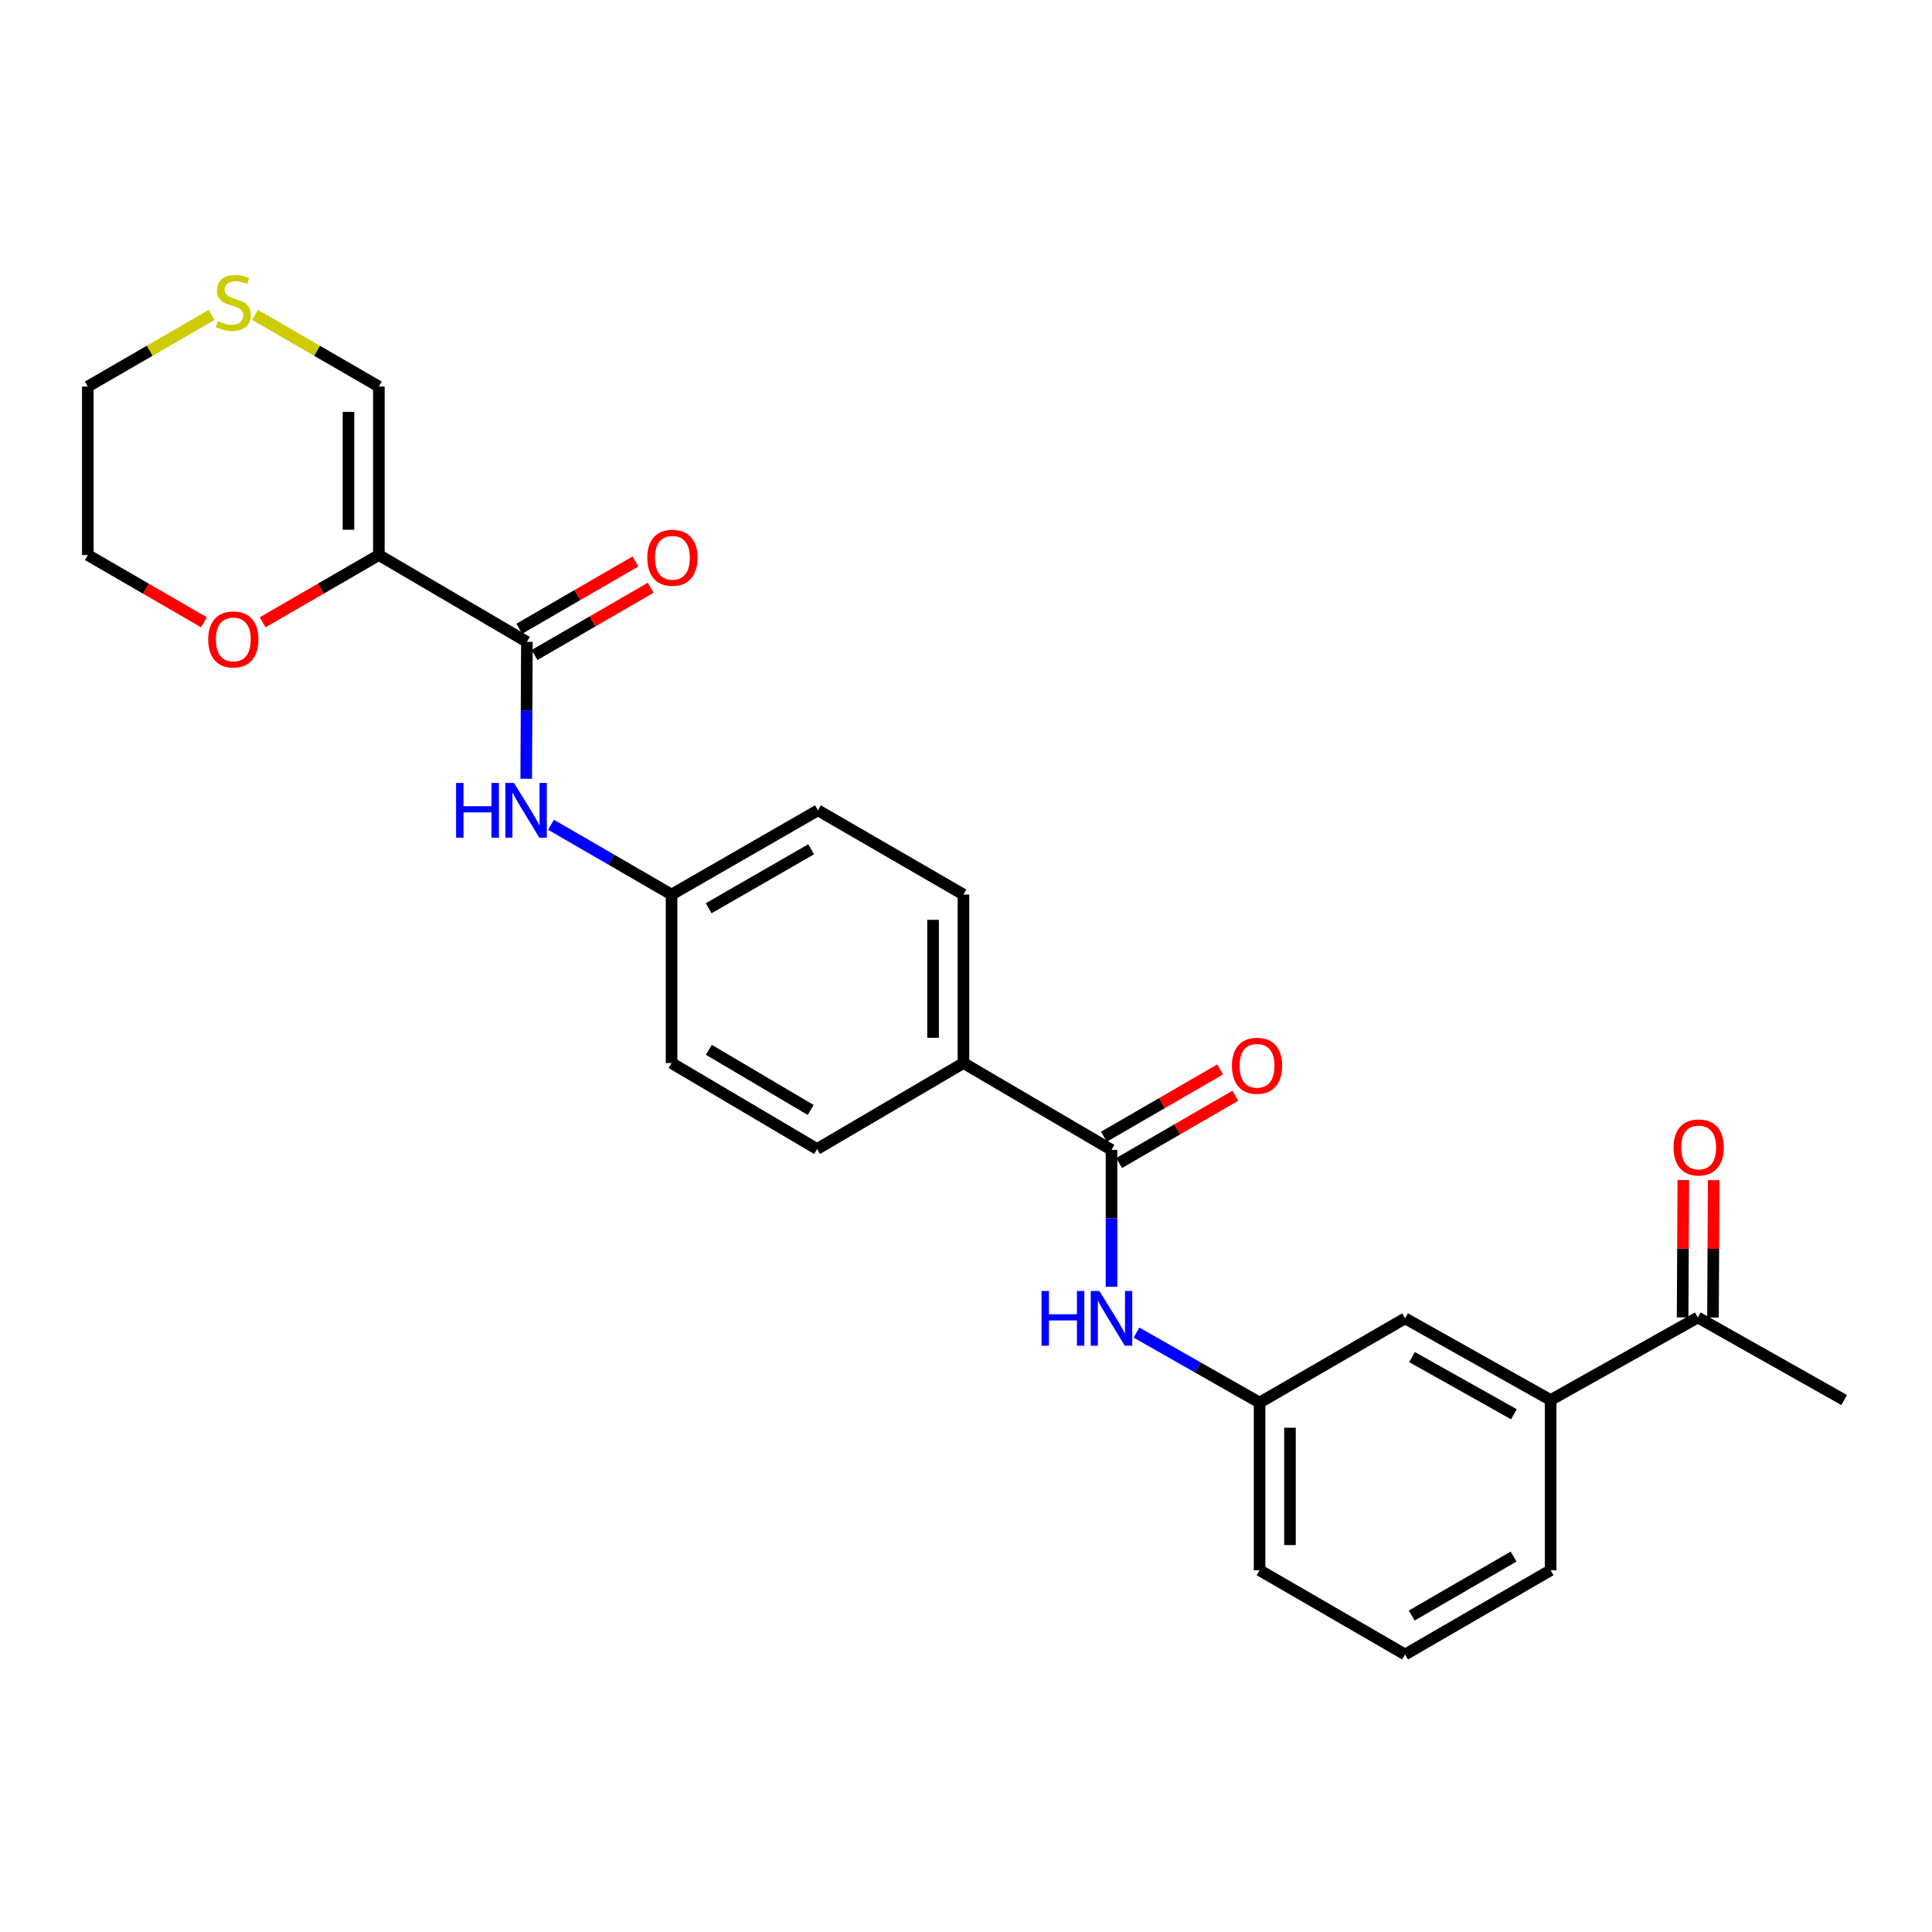 <?xml version='1.0' encoding='iso-8859-1'?>
<svg version='1.1' baseProfile='full'
              xmlns='http://www.w3.org/2000/svg'
                      xmlns:rdkit='http://www.rdkit.org/xml'
                      xmlns:xlink='http://www.w3.org/1999/xlink'
                  xml:space='preserve'
width='1000px' height='1000px' viewBox='0 0 1000 1000'>
<!-- END OF HEADER -->
<rect style='opacity:1.0;fill:#FFFFFF;stroke:none' width='1000' height='1000' x='0' y='0'> </rect>
<path class='bond-0' d='M 196.096,287.285 L 272.727,332.23' style='fill:none;fill-rule:evenodd;stroke:#000000;stroke-width:6px;stroke-linecap:butt;stroke-linejoin:miter;stroke-opacity:1' />
<path class='bond-4' d='M 196.096,287.285 L 196.096,200.086' style='fill:none;fill-rule:evenodd;stroke:#000000;stroke-width:6px;stroke-linecap:butt;stroke-linejoin:miter;stroke-opacity:1' />
<path class='bond-4' d='M 180.375,274.206 L 180.375,213.166' style='fill:none;fill-rule:evenodd;stroke:#000000;stroke-width:6px;stroke-linecap:butt;stroke-linejoin:miter;stroke-opacity:1' />
<path class='bond-5' d='M 196.096,287.285 L 166.02,304.697' style='fill:none;fill-rule:evenodd;stroke:#000000;stroke-width:6px;stroke-linecap:butt;stroke-linejoin:miter;stroke-opacity:1' />
<path class='bond-5' d='M 166.02,304.697 L 135.943,322.108' style='fill:none;fill-rule:evenodd;stroke:#FF0000;stroke-width:6px;stroke-linecap:butt;stroke-linejoin:miter;stroke-opacity:1' />
<path class='bond-3' d='M 272.727,332.23 L 272.55,367.655' style='fill:none;fill-rule:evenodd;stroke:#000000;stroke-width:6px;stroke-linecap:butt;stroke-linejoin:miter;stroke-opacity:1' />
<path class='bond-3' d='M 272.55,367.655 L 272.372,403.08' style='fill:none;fill-rule:evenodd;stroke:#0000FF;stroke-width:6px;stroke-linecap:butt;stroke-linejoin:miter;stroke-opacity:1' />
<path class='bond-11' d='M 276.666,339.032 L 306.734,321.622' style='fill:none;fill-rule:evenodd;stroke:#000000;stroke-width:6px;stroke-linecap:butt;stroke-linejoin:miter;stroke-opacity:1' />
<path class='bond-11' d='M 306.734,321.622 L 336.803,304.211' style='fill:none;fill-rule:evenodd;stroke:#FF0000;stroke-width:6px;stroke-linecap:butt;stroke-linejoin:miter;stroke-opacity:1' />
<path class='bond-11' d='M 268.788,325.427 L 298.857,308.017' style='fill:none;fill-rule:evenodd;stroke:#000000;stroke-width:6px;stroke-linecap:butt;stroke-linejoin:miter;stroke-opacity:1' />
<path class='bond-11' d='M 298.857,308.017 L 328.925,290.606' style='fill:none;fill-rule:evenodd;stroke:#FF0000;stroke-width:6px;stroke-linecap:butt;stroke-linejoin:miter;stroke-opacity:1' />
<path class='bond-1' d='M 575.312,595.172 L 498.681,550.236' style='fill:none;fill-rule:evenodd;stroke:#000000;stroke-width:6px;stroke-linecap:butt;stroke-linejoin:miter;stroke-opacity:1' />
<path class='bond-2' d='M 575.312,595.172 L 575.312,630.605' style='fill:none;fill-rule:evenodd;stroke:#000000;stroke-width:6px;stroke-linecap:butt;stroke-linejoin:miter;stroke-opacity:1' />
<path class='bond-2' d='M 575.312,630.605 L 575.312,666.039' style='fill:none;fill-rule:evenodd;stroke:#0000FF;stroke-width:6px;stroke-linecap:butt;stroke-linejoin:miter;stroke-opacity:1' />
<path class='bond-13' d='M 579.25,601.975 L 609.327,584.563' style='fill:none;fill-rule:evenodd;stroke:#000000;stroke-width:6px;stroke-linecap:butt;stroke-linejoin:miter;stroke-opacity:1' />
<path class='bond-13' d='M 609.327,584.563 L 639.404,567.152' style='fill:none;fill-rule:evenodd;stroke:#FF0000;stroke-width:6px;stroke-linecap:butt;stroke-linejoin:miter;stroke-opacity:1' />
<path class='bond-13' d='M 571.374,588.369 L 601.451,570.958' style='fill:none;fill-rule:evenodd;stroke:#000000;stroke-width:6px;stroke-linecap:butt;stroke-linejoin:miter;stroke-opacity:1' />
<path class='bond-13' d='M 601.451,570.958 L 631.528,553.546' style='fill:none;fill-rule:evenodd;stroke:#FF0000;stroke-width:6px;stroke-linecap:butt;stroke-linejoin:miter;stroke-opacity:1' />
<path class='bond-10' d='M 588.257,689.743 L 620.109,707.861' style='fill:none;fill-rule:evenodd;stroke:#0000FF;stroke-width:6px;stroke-linecap:butt;stroke-linejoin:miter;stroke-opacity:1' />
<path class='bond-10' d='M 620.109,707.861 L 651.961,725.979' style='fill:none;fill-rule:evenodd;stroke:#000000;stroke-width:6px;stroke-linecap:butt;stroke-linejoin:miter;stroke-opacity:1' />
<path class='bond-17' d='M 285.206,426.897 L 316.404,444.958' style='fill:none;fill-rule:evenodd;stroke:#0000FF;stroke-width:6px;stroke-linecap:butt;stroke-linejoin:miter;stroke-opacity:1' />
<path class='bond-17' d='M 316.404,444.958 L 347.603,463.02' style='fill:none;fill-rule:evenodd;stroke:#000000;stroke-width:6px;stroke-linecap:butt;stroke-linejoin:miter;stroke-opacity:1' />
<path class='bond-8' d='M 196.096,200.086 L 164.06,181.54' style='fill:none;fill-rule:evenodd;stroke:#000000;stroke-width:6px;stroke-linecap:butt;stroke-linejoin:miter;stroke-opacity:1' />
<path class='bond-8' d='M 164.06,181.54 L 132.023,162.994' style='fill:none;fill-rule:evenodd;stroke:#CCCC00;stroke-width:6px;stroke-linecap:butt;stroke-linejoin:miter;stroke-opacity:1' />
<path class='bond-23' d='M 105.591,322.106 L 75.523,304.696' style='fill:none;fill-rule:evenodd;stroke:#FF0000;stroke-width:6px;stroke-linecap:butt;stroke-linejoin:miter;stroke-opacity:1' />
<path class='bond-23' d='M 75.523,304.696 L 45.455,287.285' style='fill:none;fill-rule:evenodd;stroke:#000000;stroke-width:6px;stroke-linecap:butt;stroke-linejoin:miter;stroke-opacity:1' />
<path class='bond-6' d='M 498.681,550.236 L 498.681,463.02' style='fill:none;fill-rule:evenodd;stroke:#000000;stroke-width:6px;stroke-linecap:butt;stroke-linejoin:miter;stroke-opacity:1' />
<path class='bond-6' d='M 482.96,537.154 L 482.96,476.102' style='fill:none;fill-rule:evenodd;stroke:#000000;stroke-width:6px;stroke-linecap:butt;stroke-linejoin:miter;stroke-opacity:1' />
<path class='bond-27' d='M 498.681,550.236 L 422.915,594.726' style='fill:none;fill-rule:evenodd;stroke:#000000;stroke-width:6px;stroke-linecap:butt;stroke-linejoin:miter;stroke-opacity:1' />
<path class='bond-7' d='M 802.594,724.651 L 727.273,682.379' style='fill:none;fill-rule:evenodd;stroke:#000000;stroke-width:6px;stroke-linecap:butt;stroke-linejoin:miter;stroke-opacity:1' />
<path class='bond-7' d='M 783.601,732.02 L 730.877,702.43' style='fill:none;fill-rule:evenodd;stroke:#000000;stroke-width:6px;stroke-linecap:butt;stroke-linejoin:miter;stroke-opacity:1' />
<path class='bond-9' d='M 802.594,724.651 L 878.779,681.925' style='fill:none;fill-rule:evenodd;stroke:#000000;stroke-width:6px;stroke-linecap:butt;stroke-linejoin:miter;stroke-opacity:1' />
<path class='bond-28' d='M 802.594,724.651 L 802.594,812.75' style='fill:none;fill-rule:evenodd;stroke:#000000;stroke-width:6px;stroke-linecap:butt;stroke-linejoin:miter;stroke-opacity:1' />
<path class='bond-26' d='M 109.511,162.996 L 77.483,181.541' style='fill:none;fill-rule:evenodd;stroke:#CCCC00;stroke-width:6px;stroke-linecap:butt;stroke-linejoin:miter;stroke-opacity:1' />
<path class='bond-26' d='M 77.483,181.541 L 45.455,200.086' style='fill:none;fill-rule:evenodd;stroke:#000000;stroke-width:6px;stroke-linecap:butt;stroke-linejoin:miter;stroke-opacity:1' />
<path class='bond-14' d='M 886.64,681.966 L 886.823,646.406' style='fill:none;fill-rule:evenodd;stroke:#000000;stroke-width:6px;stroke-linecap:butt;stroke-linejoin:miter;stroke-opacity:1' />
<path class='bond-14' d='M 886.823,646.406 L 887.006,610.847' style='fill:none;fill-rule:evenodd;stroke:#FF0000;stroke-width:6px;stroke-linecap:butt;stroke-linejoin:miter;stroke-opacity:1' />
<path class='bond-14' d='M 870.919,681.885 L 871.102,646.325' style='fill:none;fill-rule:evenodd;stroke:#000000;stroke-width:6px;stroke-linecap:butt;stroke-linejoin:miter;stroke-opacity:1' />
<path class='bond-14' d='M 871.102,646.325 L 871.285,610.766' style='fill:none;fill-rule:evenodd;stroke:#FF0000;stroke-width:6px;stroke-linecap:butt;stroke-linejoin:miter;stroke-opacity:1' />
<path class='bond-25' d='M 878.779,681.925 L 954.545,724.651' style='fill:none;fill-rule:evenodd;stroke:#000000;stroke-width:6px;stroke-linecap:butt;stroke-linejoin:miter;stroke-opacity:1' />
<path class='bond-12' d='M 651.961,725.979 L 727.273,682.379' style='fill:none;fill-rule:evenodd;stroke:#000000;stroke-width:6px;stroke-linecap:butt;stroke-linejoin:miter;stroke-opacity:1' />
<path class='bond-24' d='M 651.961,725.979 L 651.961,812.75' style='fill:none;fill-rule:evenodd;stroke:#000000;stroke-width:6px;stroke-linecap:butt;stroke-linejoin:miter;stroke-opacity:1' />
<path class='bond-24' d='M 667.682,738.995 L 667.682,799.734' style='fill:none;fill-rule:evenodd;stroke:#000000;stroke-width:6px;stroke-linecap:butt;stroke-linejoin:miter;stroke-opacity:1' />
<path class='bond-15' d='M 422.915,594.726 L 347.603,550.236' style='fill:none;fill-rule:evenodd;stroke:#000000;stroke-width:6px;stroke-linecap:butt;stroke-linejoin:miter;stroke-opacity:1' />
<path class='bond-15' d='M 419.614,574.517 L 366.896,543.374' style='fill:none;fill-rule:evenodd;stroke:#000000;stroke-width:6px;stroke-linecap:butt;stroke-linejoin:miter;stroke-opacity:1' />
<path class='bond-16' d='M 498.681,463.02 L 423.369,419.42' style='fill:none;fill-rule:evenodd;stroke:#000000;stroke-width:6px;stroke-linecap:butt;stroke-linejoin:miter;stroke-opacity:1' />
<path class='bond-18' d='M 347.603,463.02 L 347.603,550.236' style='fill:none;fill-rule:evenodd;stroke:#000000;stroke-width:6px;stroke-linecap:butt;stroke-linejoin:miter;stroke-opacity:1' />
<path class='bond-19' d='M 347.603,463.02 L 423.369,419.42' style='fill:none;fill-rule:evenodd;stroke:#000000;stroke-width:6px;stroke-linecap:butt;stroke-linejoin:miter;stroke-opacity:1' />
<path class='bond-19' d='M 366.809,470.106 L 419.845,439.586' style='fill:none;fill-rule:evenodd;stroke:#000000;stroke-width:6px;stroke-linecap:butt;stroke-linejoin:miter;stroke-opacity:1' />
<path class='bond-20' d='M 802.594,812.75 L 727.273,856.358' style='fill:none;fill-rule:evenodd;stroke:#000000;stroke-width:6px;stroke-linecap:butt;stroke-linejoin:miter;stroke-opacity:1' />
<path class='bond-20' d='M 783.419,805.686 L 730.694,836.212' style='fill:none;fill-rule:evenodd;stroke:#000000;stroke-width:6px;stroke-linecap:butt;stroke-linejoin:miter;stroke-opacity:1' />
<path class='bond-21' d='M 727.273,856.358 L 651.961,812.75' style='fill:none;fill-rule:evenodd;stroke:#000000;stroke-width:6px;stroke-linecap:butt;stroke-linejoin:miter;stroke-opacity:1' />
<path class='bond-22' d='M 45.455,200.086 L 45.455,287.285' style='fill:none;fill-rule:evenodd;stroke:#000000;stroke-width:6px;stroke-linecap:butt;stroke-linejoin:miter;stroke-opacity:1' />
<path  class='atom-3' d='M 539.092 668.219
L 542.932 668.219
L 542.932 680.259
L 557.412 680.259
L 557.412 668.219
L 561.252 668.219
L 561.252 696.539
L 557.412 696.539
L 557.412 683.459
L 542.932 683.459
L 542.932 696.539
L 539.092 696.539
L 539.092 668.219
' fill='#0000FF'/>
<path  class='atom-3' d='M 569.052 668.219
L 578.332 683.219
Q 579.252 684.699, 580.732 687.379
Q 582.212 690.059, 582.292 690.219
L 582.292 668.219
L 586.052 668.219
L 586.052 696.539
L 582.172 696.539
L 572.212 680.139
Q 571.052 678.219, 569.812 676.019
Q 568.612 673.819, 568.252 673.139
L 568.252 696.539
L 564.572 696.539
L 564.572 668.219
L 569.052 668.219
' fill='#0000FF'/>
<path  class='atom-4' d='M 236.071 405.26
L 239.911 405.26
L 239.911 417.3
L 254.391 417.3
L 254.391 405.26
L 258.231 405.26
L 258.231 433.58
L 254.391 433.58
L 254.391 420.5
L 239.911 420.5
L 239.911 433.58
L 236.071 433.58
L 236.071 405.26
' fill='#0000FF'/>
<path  class='atom-4' d='M 266.031 405.26
L 275.311 420.26
Q 276.231 421.74, 277.711 424.42
Q 279.191 427.1, 279.271 427.26
L 279.271 405.26
L 283.031 405.26
L 283.031 433.58
L 279.151 433.58
L 269.191 417.18
Q 268.031 415.26, 266.791 413.06
Q 265.591 410.86, 265.231 410.18
L 265.231 433.58
L 261.551 433.58
L 261.551 405.26
L 266.031 405.26
' fill='#0000FF'/>
<path  class='atom-6' d='M 107.767 330.974
Q 107.767 324.174, 111.127 320.374
Q 114.487 316.574, 120.767 316.574
Q 127.047 316.574, 130.407 320.374
Q 133.767 324.174, 133.767 330.974
Q 133.767 337.854, 130.367 341.774
Q 126.967 345.654, 120.767 345.654
Q 114.527 345.654, 111.127 341.774
Q 107.767 337.894, 107.767 330.974
M 120.767 342.454
Q 125.087 342.454, 127.407 339.574
Q 129.767 336.654, 129.767 330.974
Q 129.767 325.414, 127.407 322.614
Q 125.087 319.774, 120.767 319.774
Q 116.447 319.774, 114.087 322.574
Q 111.767 325.374, 111.767 330.974
Q 111.767 336.694, 114.087 339.574
Q 116.447 342.454, 120.767 342.454
' fill='#FF0000'/>
<path  class='atom-9' d='M 112.767 166.198
Q 113.087 166.318, 114.407 166.878
Q 115.727 167.438, 117.167 167.798
Q 118.647 168.118, 120.087 168.118
Q 122.767 168.118, 124.327 166.838
Q 125.887 165.518, 125.887 163.238
Q 125.887 161.678, 125.087 160.718
Q 124.327 159.758, 123.127 159.238
Q 121.927 158.718, 119.927 158.118
Q 117.407 157.358, 115.887 156.638
Q 114.407 155.918, 113.327 154.398
Q 112.287 152.878, 112.287 150.318
Q 112.287 146.758, 114.687 144.558
Q 117.127 142.358, 121.927 142.358
Q 125.207 142.358, 128.927 143.918
L 128.007 146.998
Q 124.607 145.598, 122.047 145.598
Q 119.287 145.598, 117.767 146.758
Q 116.247 147.878, 116.287 149.838
Q 116.287 151.358, 117.047 152.278
Q 117.847 153.198, 118.967 153.718
Q 120.127 154.238, 122.047 154.838
Q 124.607 155.638, 126.127 156.438
Q 127.647 157.238, 128.727 158.878
Q 129.847 160.478, 129.847 163.238
Q 129.847 167.158, 127.207 169.278
Q 124.607 171.358, 120.247 171.358
Q 117.727 171.358, 115.807 170.798
Q 113.927 170.278, 111.687 169.358
L 112.767 166.198
' fill='#CCCC00'/>
<path  class='atom-12' d='M 335.039 288.702
Q 335.039 281.902, 338.399 278.102
Q 341.759 274.302, 348.039 274.302
Q 354.319 274.302, 357.679 278.102
Q 361.039 281.902, 361.039 288.702
Q 361.039 295.582, 357.639 299.502
Q 354.239 303.382, 348.039 303.382
Q 341.799 303.382, 338.399 299.502
Q 335.039 295.622, 335.039 288.702
M 348.039 300.182
Q 352.359 300.182, 354.679 297.302
Q 357.039 294.382, 357.039 288.702
Q 357.039 283.142, 354.679 280.342
Q 352.359 277.502, 348.039 277.502
Q 343.719 277.502, 341.359 280.302
Q 339.039 283.102, 339.039 288.702
Q 339.039 294.422, 341.359 297.302
Q 343.719 300.182, 348.039 300.182
' fill='#FF0000'/>
<path  class='atom-14' d='M 637.642 551.644
Q 637.642 544.844, 641.002 541.044
Q 644.362 537.244, 650.642 537.244
Q 656.922 537.244, 660.282 541.044
Q 663.642 544.844, 663.642 551.644
Q 663.642 558.524, 660.242 562.444
Q 656.842 566.324, 650.642 566.324
Q 644.402 566.324, 641.002 562.444
Q 637.642 558.564, 637.642 551.644
M 650.642 563.124
Q 654.962 563.124, 657.282 560.244
Q 659.642 557.324, 659.642 551.644
Q 659.642 546.084, 657.282 543.284
Q 654.962 540.444, 650.642 540.444
Q 646.322 540.444, 643.962 543.244
Q 641.642 546.044, 641.642 551.644
Q 641.642 557.364, 643.962 560.244
Q 646.322 563.124, 650.642 563.124
' fill='#FF0000'/>
<path  class='atom-15' d='M 866.233 593.924
Q 866.233 587.124, 869.593 583.324
Q 872.953 579.524, 879.233 579.524
Q 885.513 579.524, 888.873 583.324
Q 892.233 587.124, 892.233 593.924
Q 892.233 600.804, 888.833 604.724
Q 885.433 608.604, 879.233 608.604
Q 872.993 608.604, 869.593 604.724
Q 866.233 600.844, 866.233 593.924
M 879.233 605.404
Q 883.553 605.404, 885.873 602.524
Q 888.233 599.604, 888.233 593.924
Q 888.233 588.364, 885.873 585.564
Q 883.553 582.724, 879.233 582.724
Q 874.913 582.724, 872.553 585.524
Q 870.233 588.324, 870.233 593.924
Q 870.233 599.644, 872.553 602.524
Q 874.913 605.404, 879.233 605.404
' fill='#FF0000'/>
</svg>
